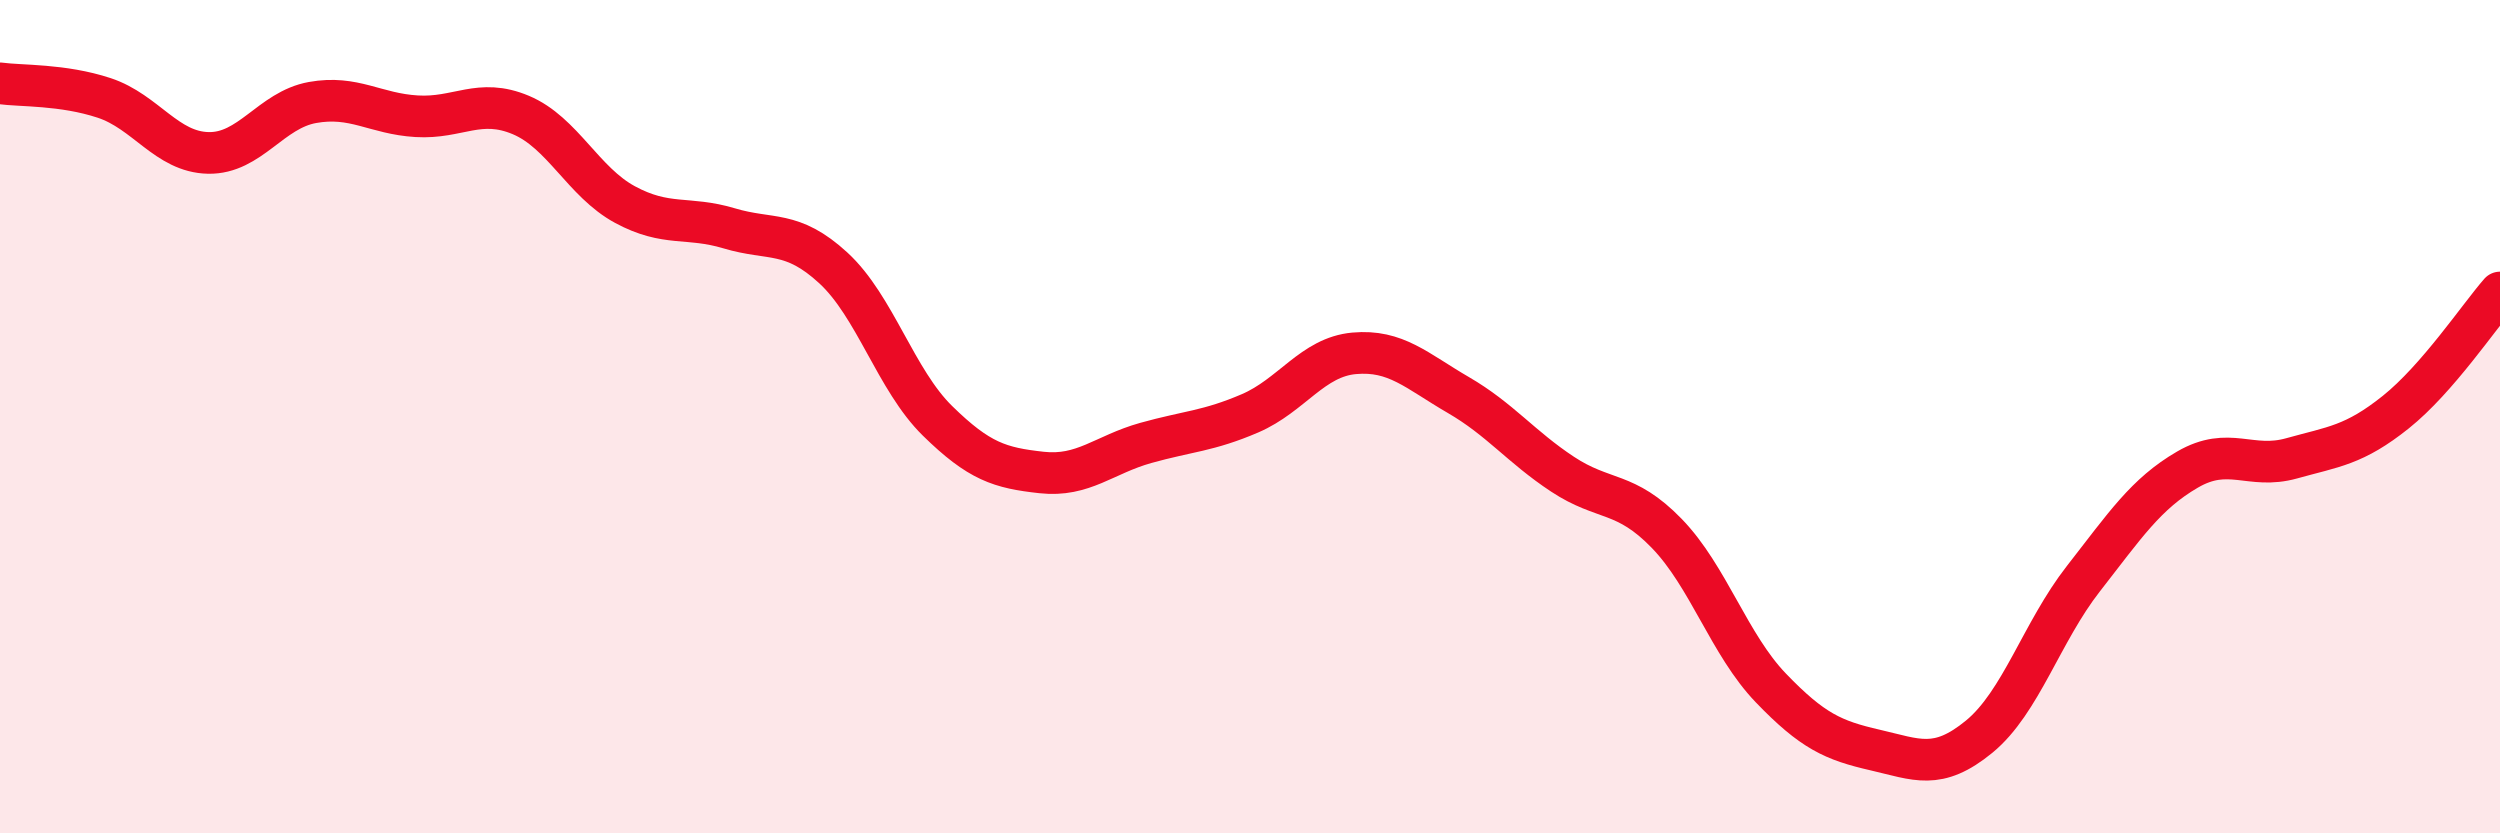 
    <svg width="60" height="20" viewBox="0 0 60 20" xmlns="http://www.w3.org/2000/svg">
      <path
        d="M 0,2 C 0.5,2.07 1.5,2.02 2.5,2.35 C 3.5,2.68 4,3.65 5,3.67 C 6,3.69 6.5,2.64 7.5,2.46 C 8.5,2.28 9,2.73 10,2.79 C 11,2.85 11.5,2.34 12.5,2.76 C 13.5,3.18 14,4.37 15,4.91 C 16,5.45 16.5,5.18 17.5,5.48 C 18.5,5.78 19,5.51 20,6.43 C 21,7.35 21.5,9.12 22.5,10.1 C 23.5,11.08 24,11.23 25,11.34 C 26,11.45 26.5,10.91 27.5,10.63 C 28.5,10.35 29,10.35 30,9.92 C 31,9.49 31.5,8.57 32.5,8.48 C 33.5,8.39 34,8.9 35,9.48 C 36,10.06 36.5,10.72 37.5,11.38 C 38.5,12.04 39,11.77 40,12.8 C 41,13.83 41.5,15.47 42.5,16.51 C 43.5,17.55 44,17.77 45,18 C 46,18.23 46.5,18.5 47.5,17.68 C 48.5,16.86 49,15.17 50,13.89 C 51,12.61 51.5,11.85 52.5,11.27 C 53.5,10.69 54,11.28 55,11 C 56,10.72 56.5,10.69 57.5,9.89 C 58.5,9.09 59.5,7.59 60,7.02L60 20L0 20Z"
        fill="#EB0A25"
        opacity="0.1"
        stroke-linecap="round"
        stroke-linejoin="round"
      />
      <path
        d="M 0,2 C 0.5,2.07 1.5,2.02 2.5,2.35 C 3.5,2.68 4,3.65 5,3.67 C 6,3.69 6.5,2.64 7.5,2.46 C 8.5,2.28 9,2.73 10,2.79 C 11,2.85 11.5,2.34 12.5,2.76 C 13.5,3.18 14,4.37 15,4.91 C 16,5.45 16.5,5.18 17.5,5.48 C 18.5,5.78 19,5.51 20,6.43 C 21,7.35 21.5,9.12 22.5,10.1 C 23.5,11.08 24,11.23 25,11.34 C 26,11.45 26.5,10.91 27.5,10.63 C 28.5,10.35 29,10.35 30,9.92 C 31,9.49 31.5,8.57 32.5,8.48 C 33.5,8.39 34,8.9 35,9.48 C 36,10.06 36.5,10.72 37.5,11.38 C 38.5,12.04 39,11.77 40,12.8 C 41,13.83 41.5,15.47 42.5,16.51 C 43.5,17.55 44,17.77 45,18 C 46,18.23 46.5,18.5 47.5,17.68 C 48.5,16.86 49,15.17 50,13.89 C 51,12.61 51.5,11.85 52.5,11.27 C 53.5,10.69 54,11.28 55,11 C 56,10.72 56.5,10.69 57.5,9.89 C 58.5,9.09 59.5,7.59 60,7.02"
        stroke="#EB0A25"
        stroke-width="1"
        fill="none"
        stroke-linecap="round"
        stroke-linejoin="round"
      />
    </svg>
  